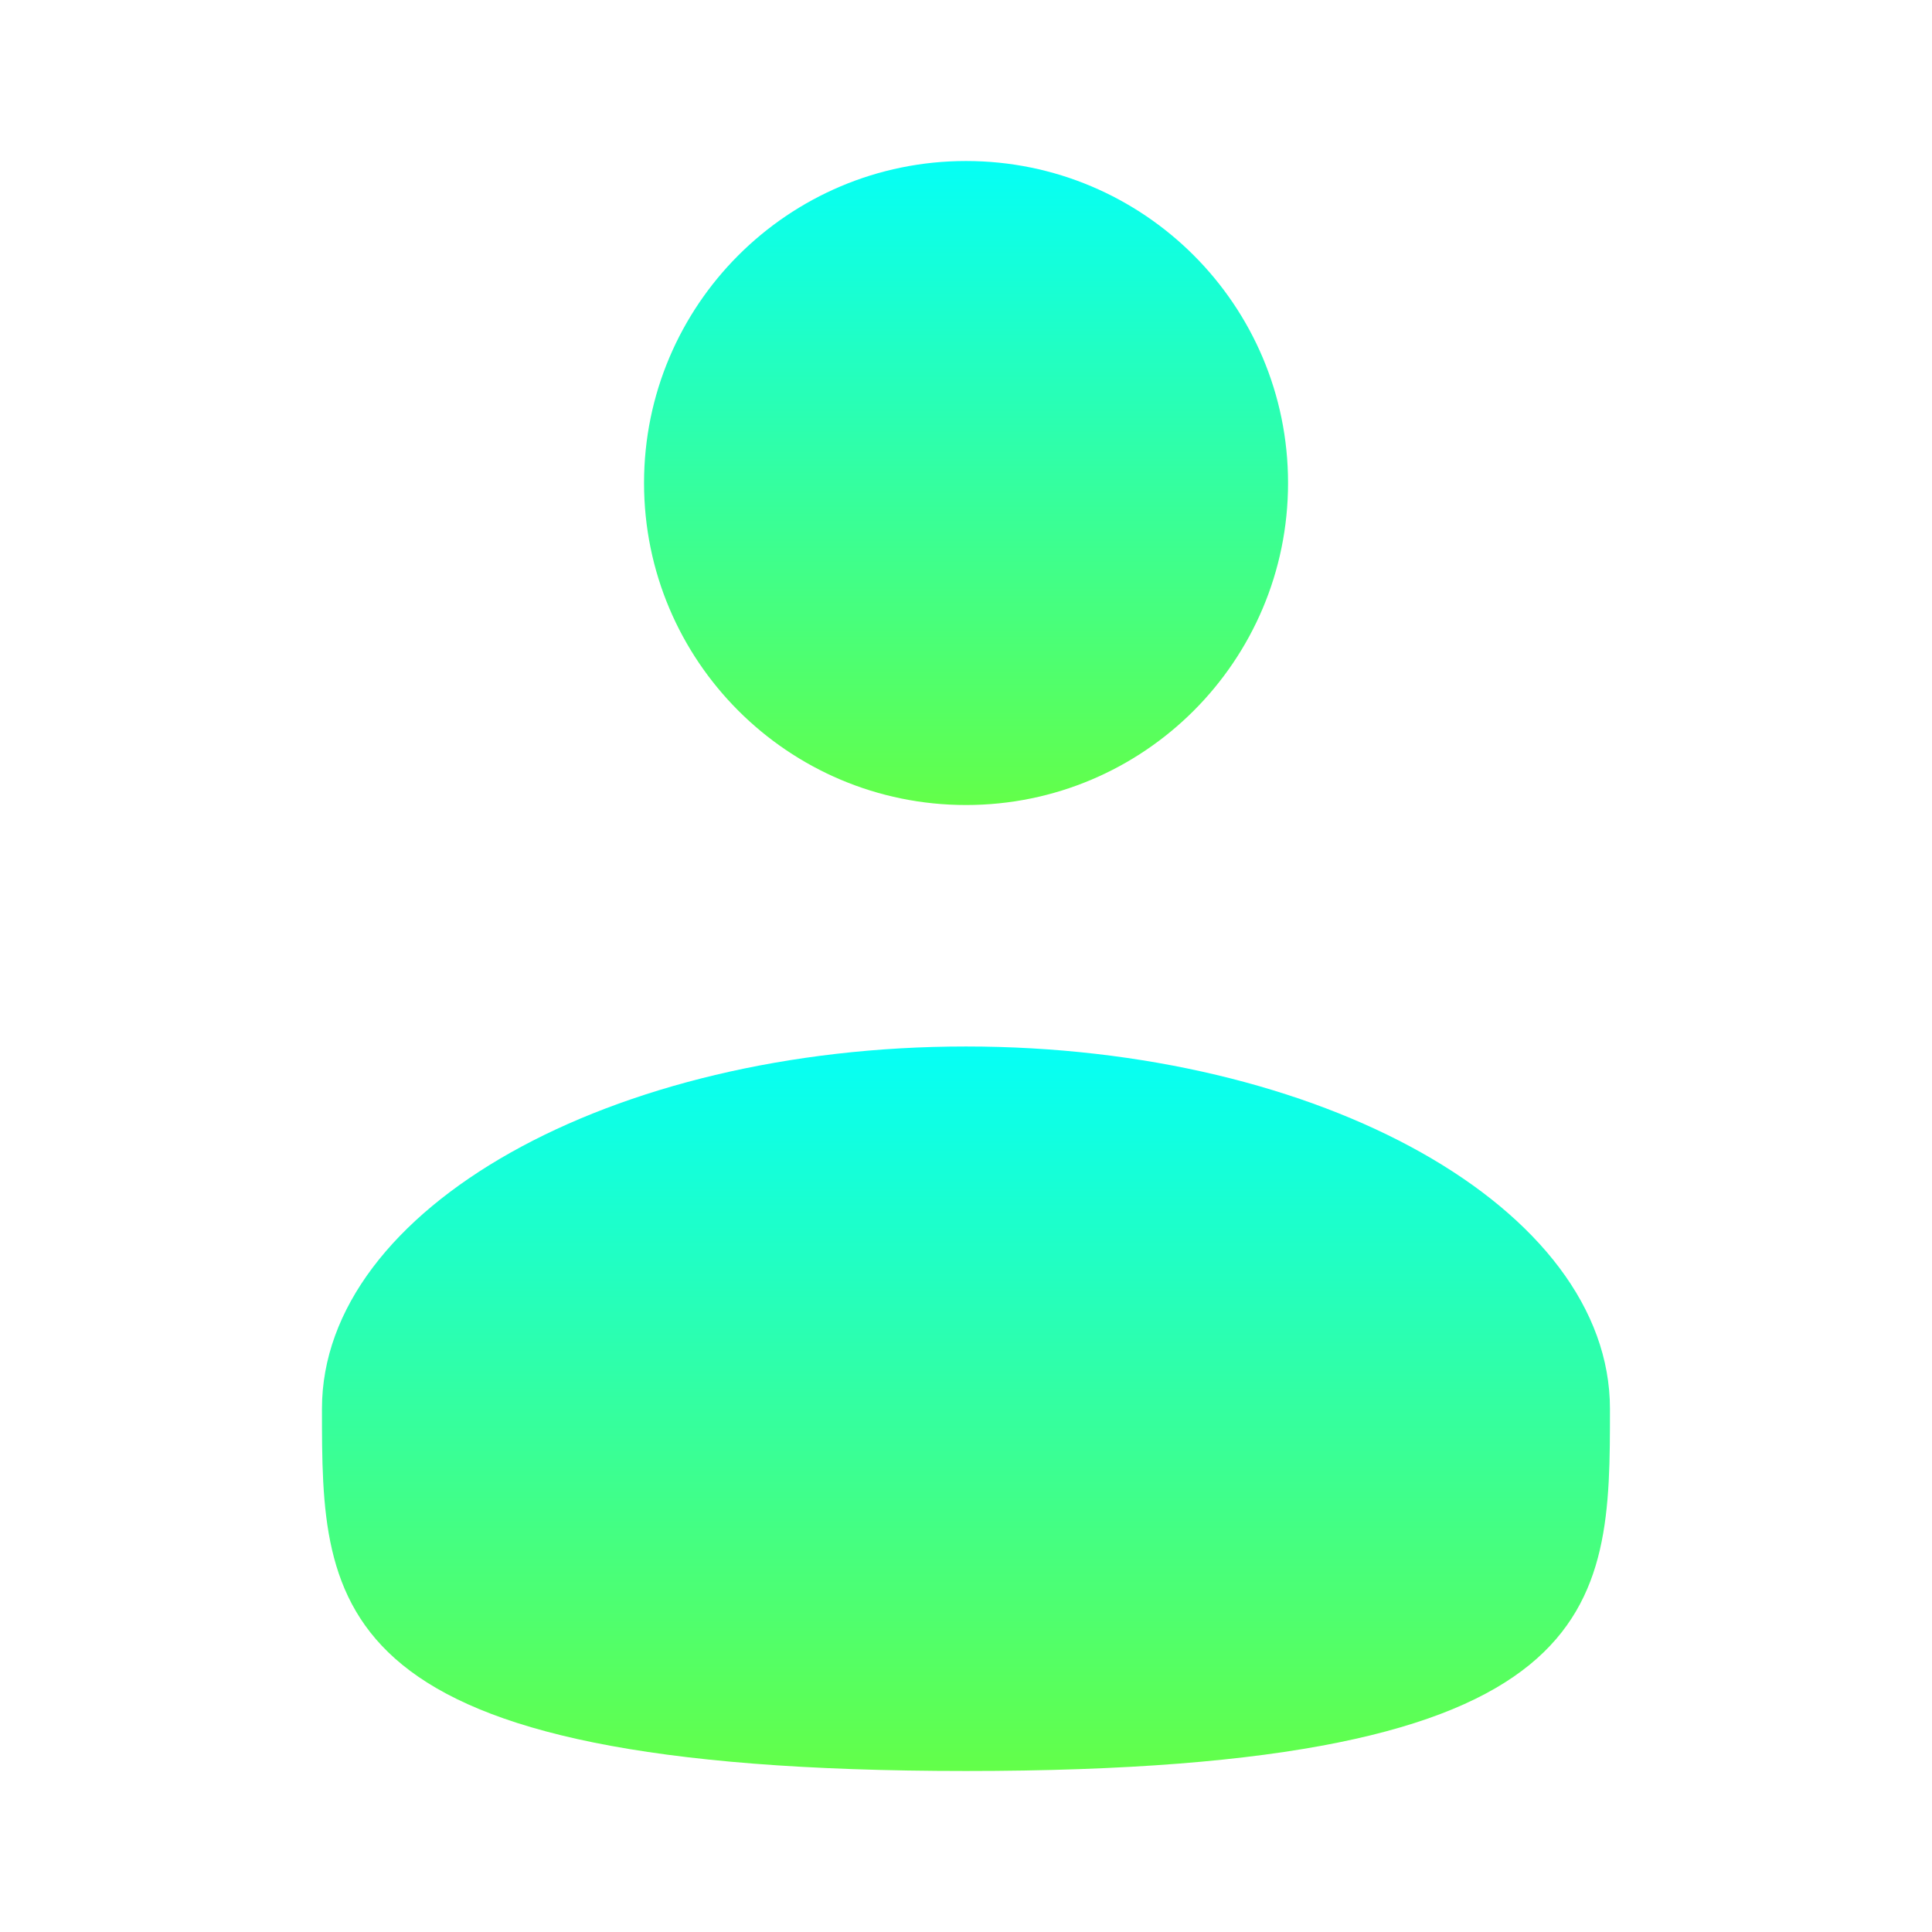 <svg width="65" height="65" viewBox="0 0 65 65" fill="none" xmlns="http://www.w3.org/2000/svg">
<path d="M32.501 27.084C38.484 27.084 43.335 22.233 43.335 16.25C43.335 10.267 38.484 5.417 32.501 5.417C26.518 5.417 21.668 10.267 21.668 16.25C21.668 22.233 26.518 27.084 32.501 27.084Z" fill="url(#paint0_linear_365_27)"/>
<path d="M54.165 47.395C54.165 54.126 54.165 59.583 32.499 59.583C10.832 59.583 10.832 54.126 10.832 47.395C10.832 40.665 20.533 35.208 32.499 35.208C44.464 35.208 54.165 40.665 54.165 47.395Z" fill="url(#paint1_linear_365_27)"/>
<defs>
<linearGradient id="paint0_linear_365_27" x1="32.501" y1="5.417" x2="32.501" y2="27.084" gradientUnits="userSpaceOnUse">
<stop stop-color="#05FFF6"/>
<stop offset="1" stop-color="#63FF49"/>
</linearGradient>
<linearGradient id="paint1_linear_365_27" x1="32.499" y1="35.208" x2="32.499" y2="59.583" gradientUnits="userSpaceOnUse">
<stop stop-color="#05FFF6"/>
<stop offset="1" stop-color="#63FF49"/>
</linearGradient>
</defs>
</svg>
